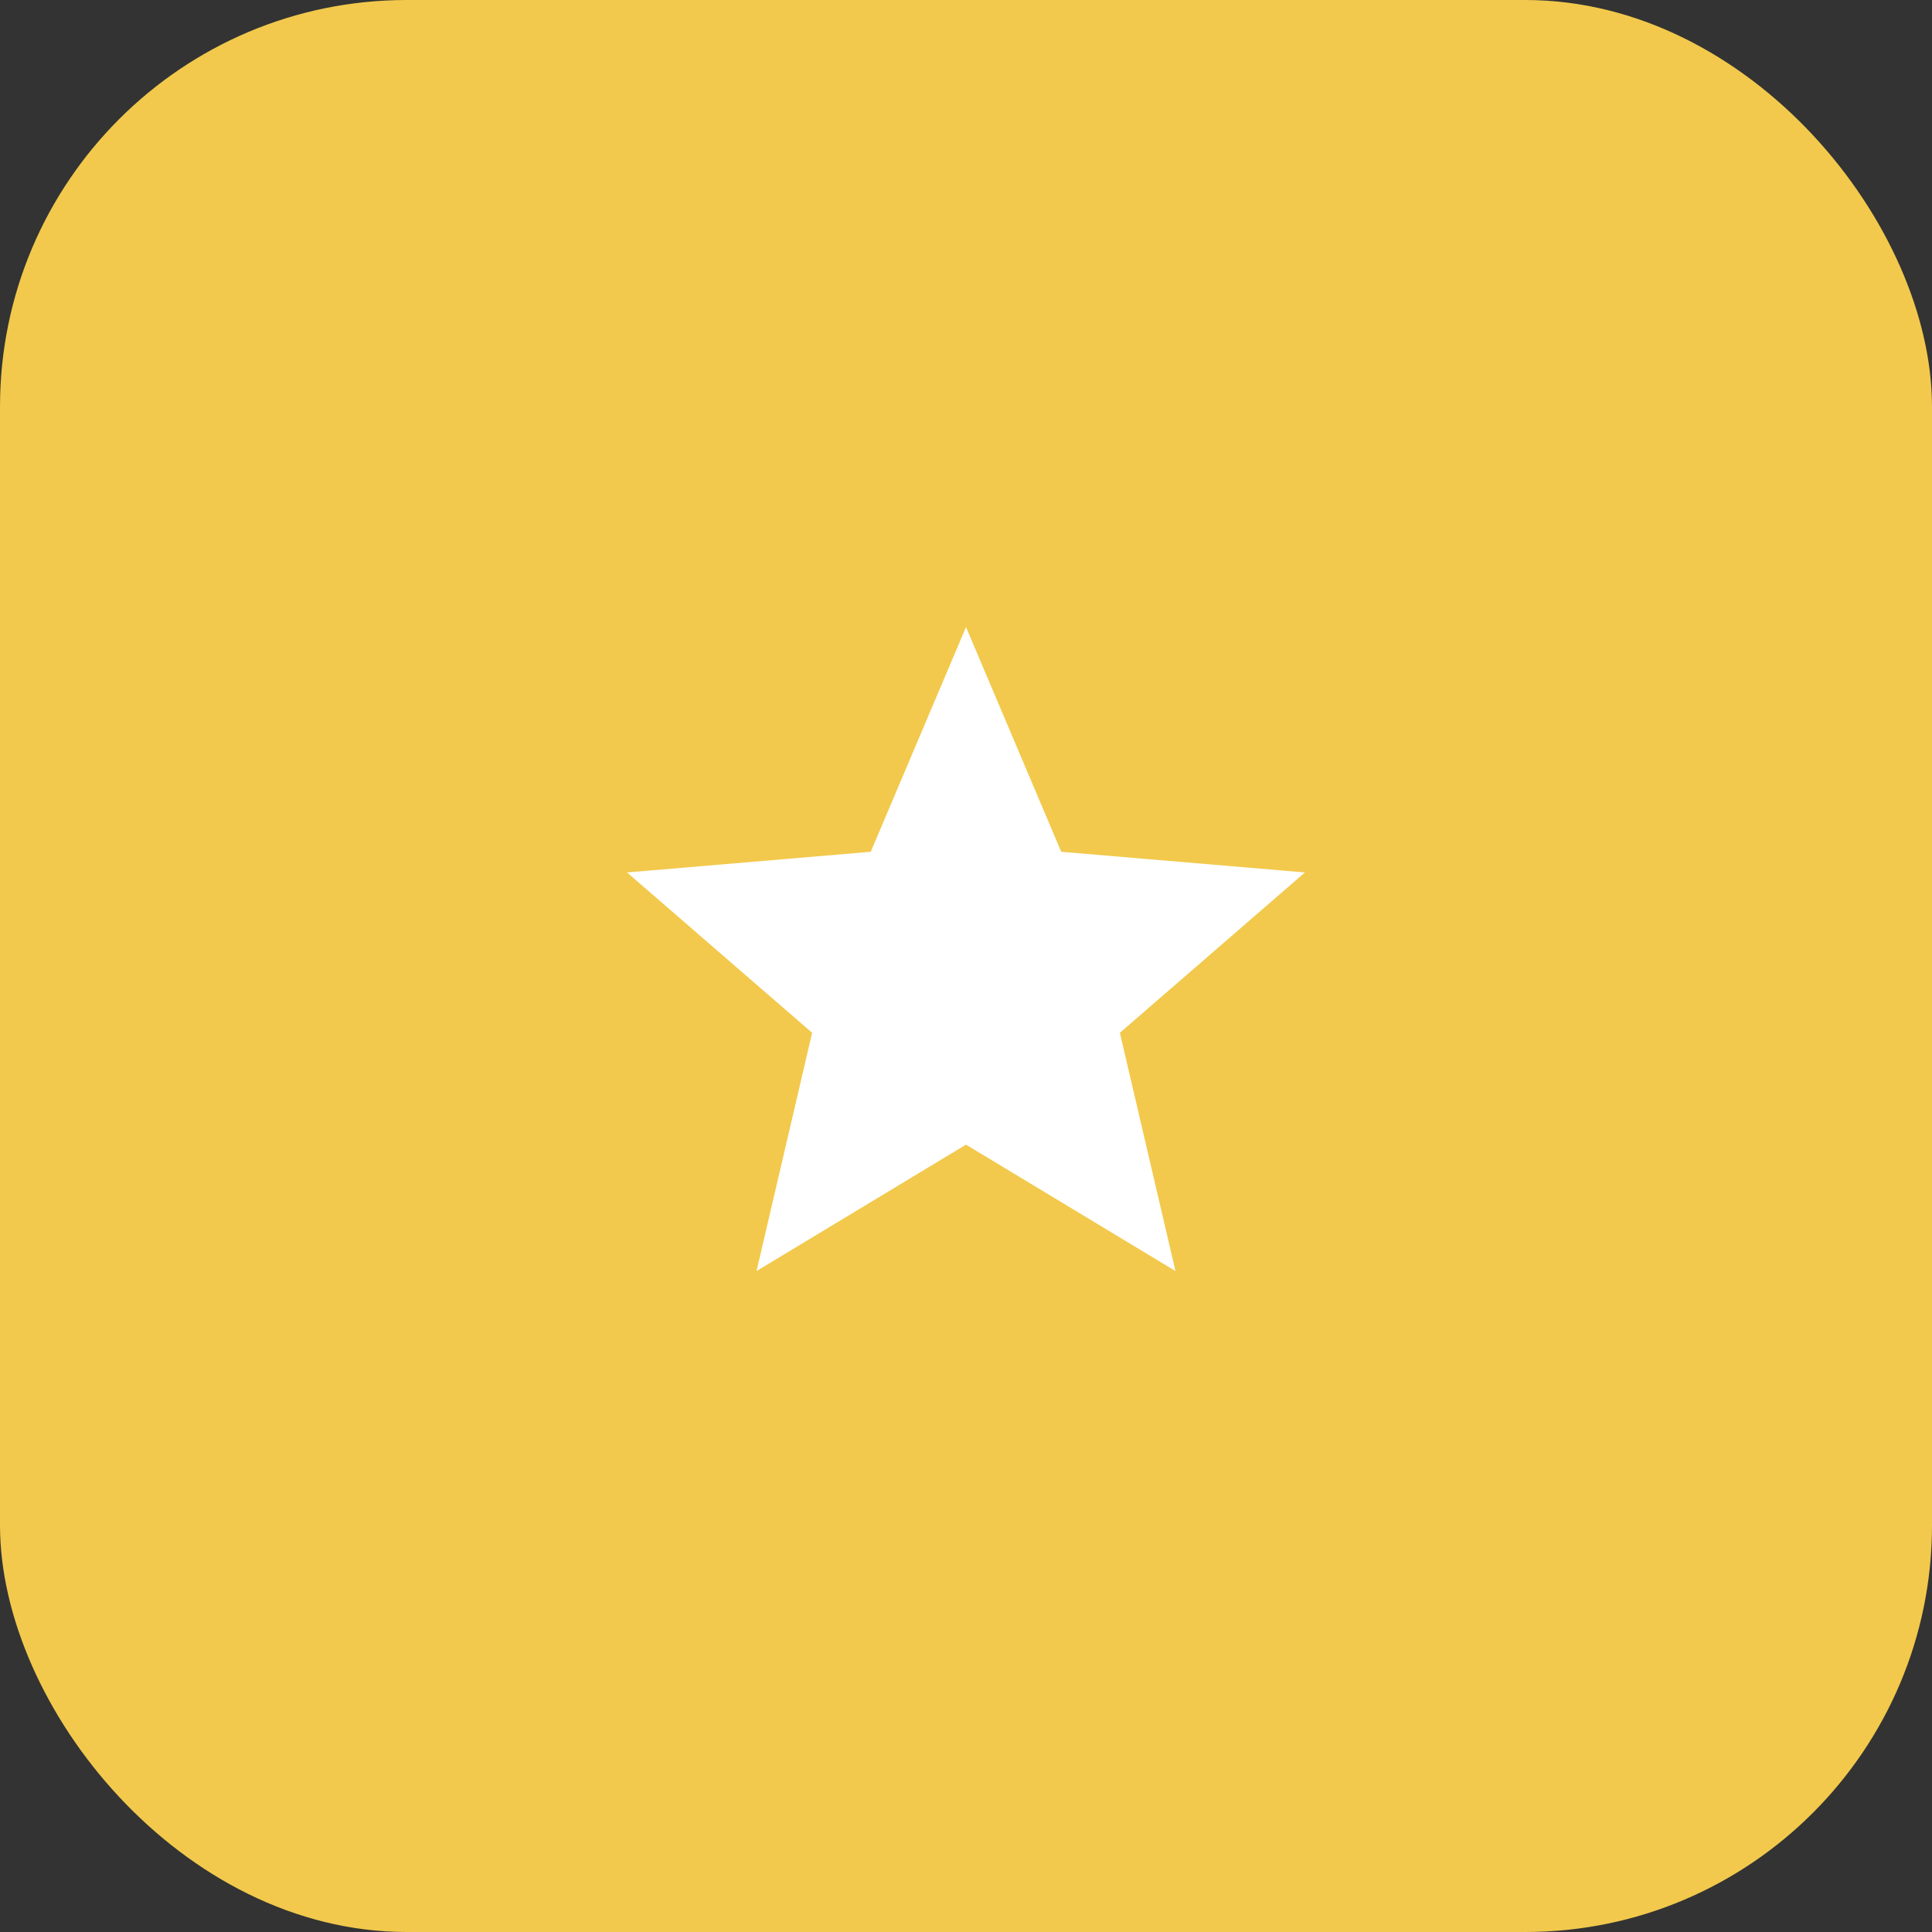 <svg width="76" height="76" viewBox="0 0 76 76" fill="none" xmlns="http://www.w3.org/2000/svg">
<rect x="0" y="0" width="76" height="76" fill="#333333" stroke="none"/>
<rect width="76" height="76" rx="16" fill="#F2C94C"/>
<g clip-path="url(#clip0_3282_5119)">
<path d="M38 45.027L46.24 50L44.053 40.627L51.333 34.32L41.746 33.507L38 24.667L34.253 33.507L24.666 34.32L31.947 40.627L29.76 50L38 45.027Z" fill="white"/>
</g>
<defs>
<clipPath id="clip0_3282_5119">
<rect width="32" height="32" fill="white" transform="translate(22 22)"/>
</clipPath>
</defs>
</svg>
